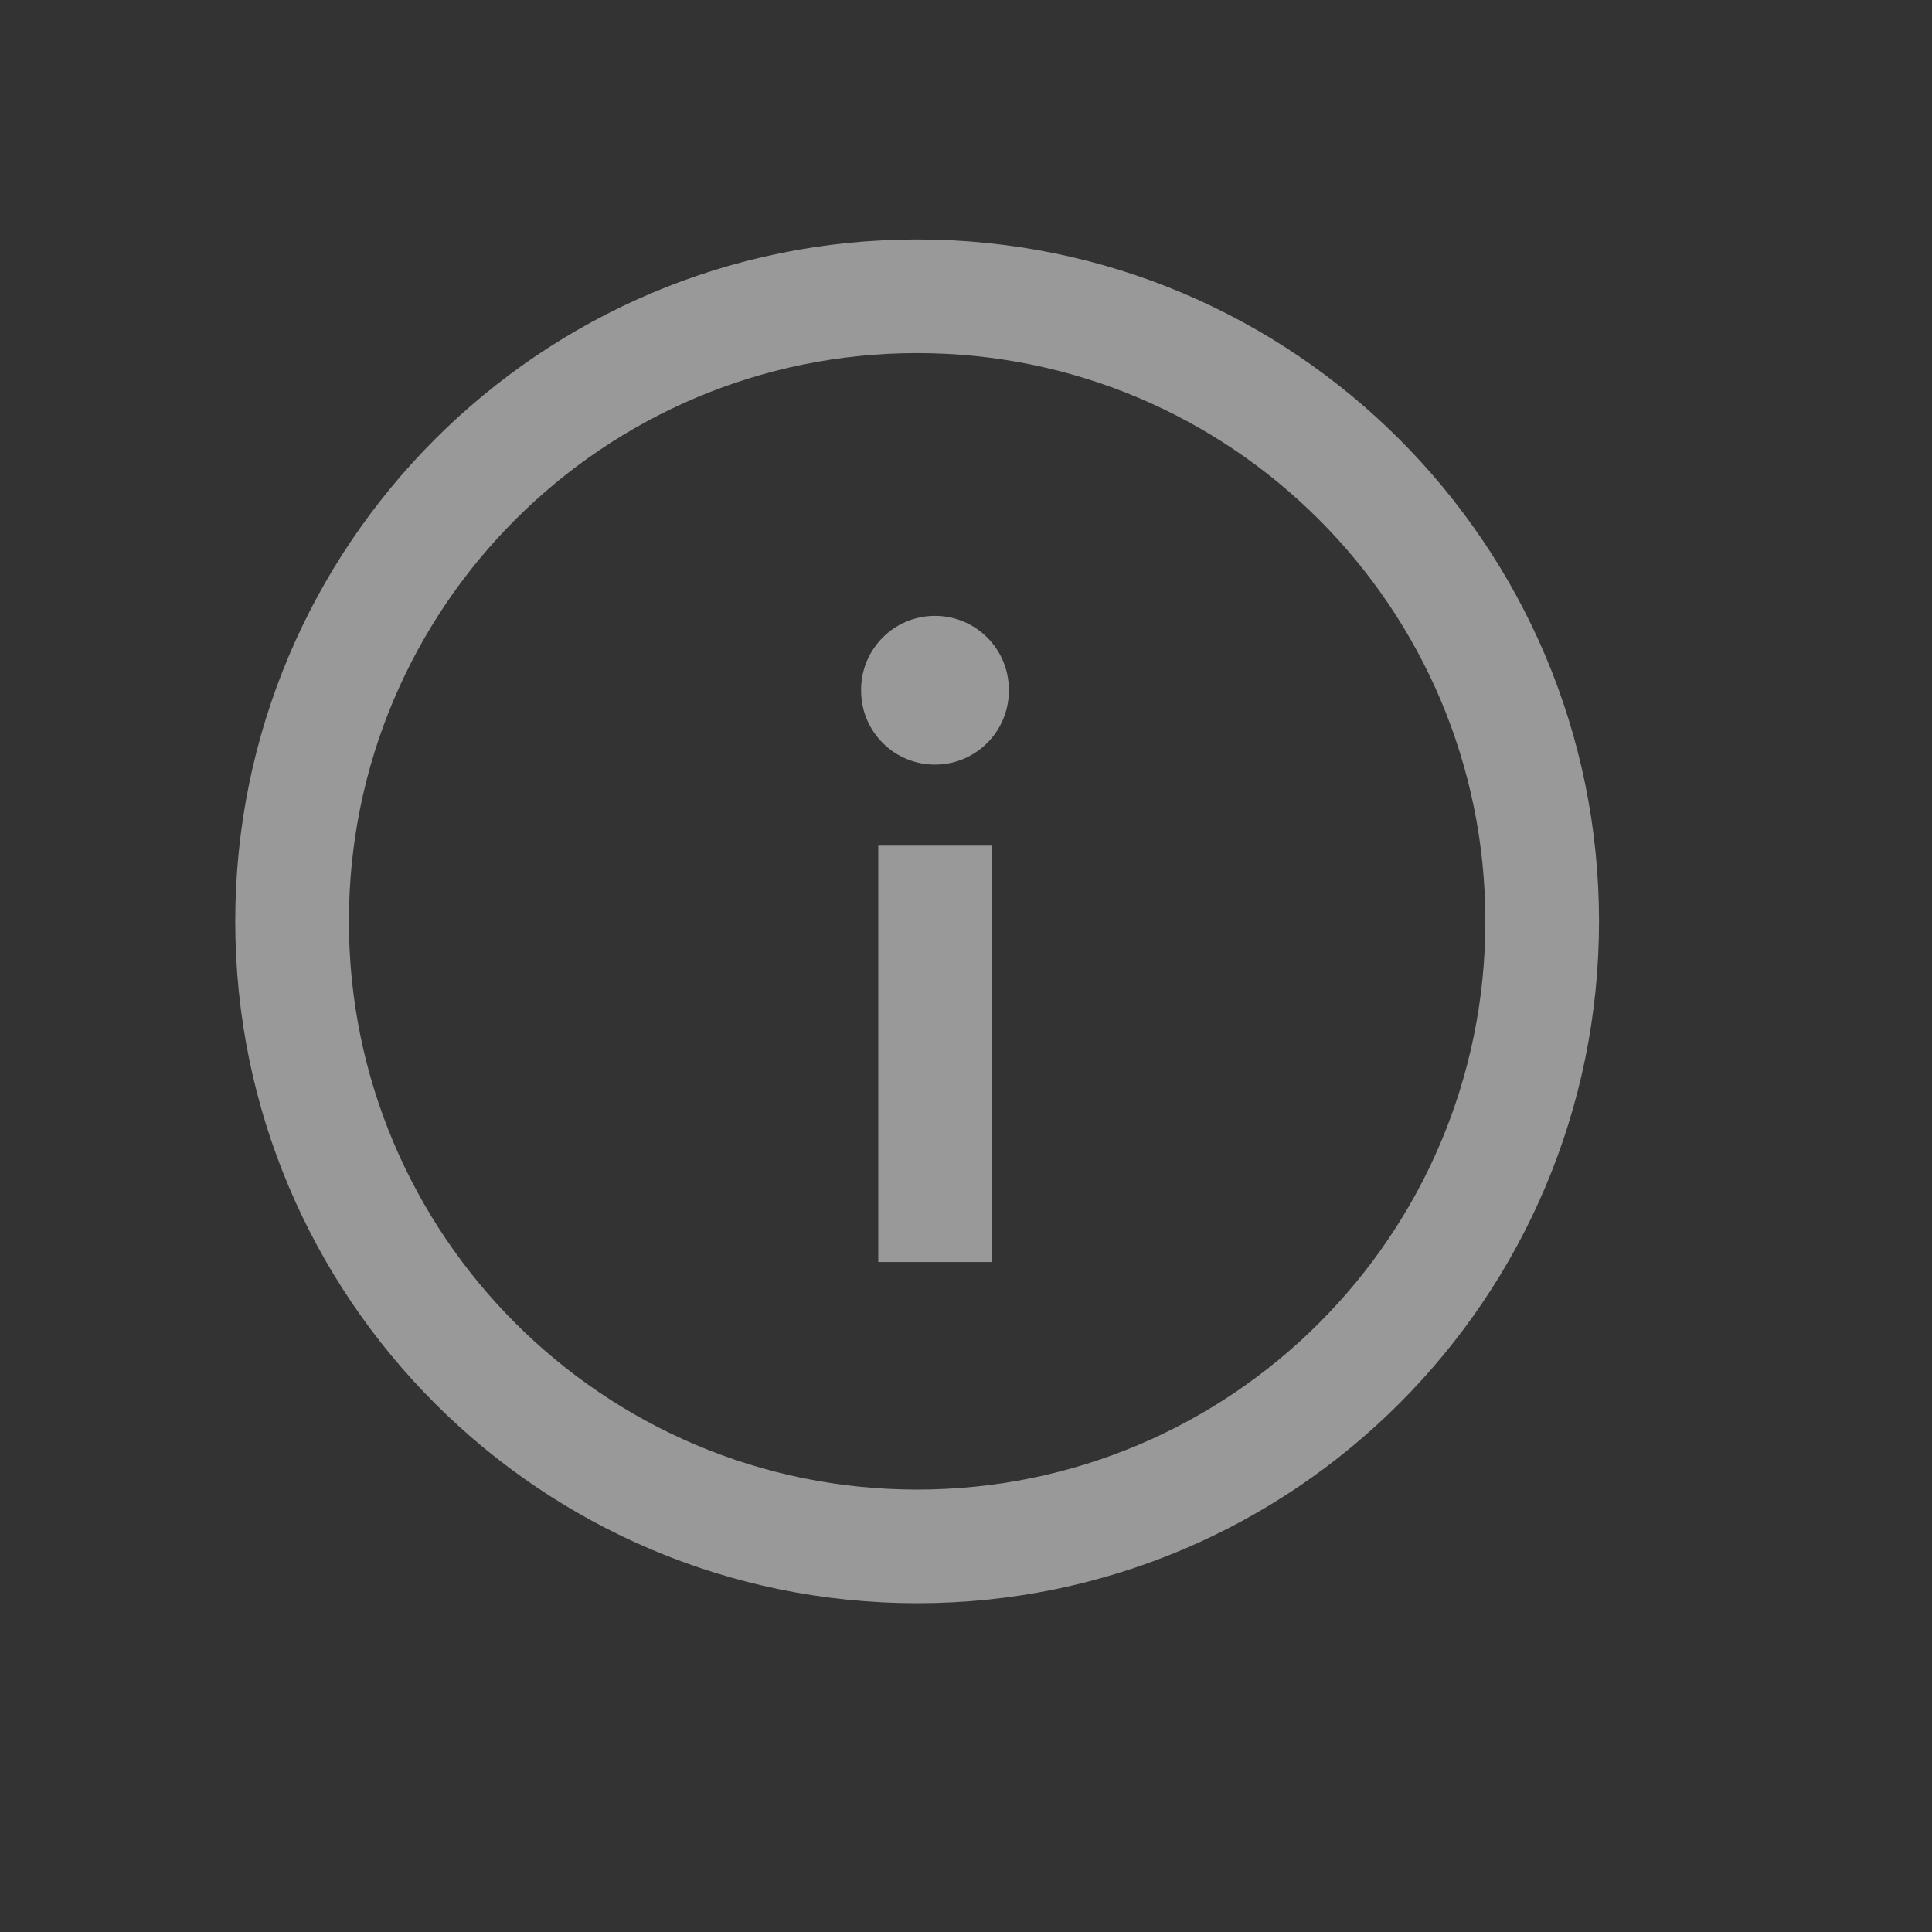<svg width="17" height="17" viewBox="0 0 17 17" fill="none" xmlns="http://www.w3.org/2000/svg">
<rect x="0" y="0" width="17" height="17" fill="#333333" stroke="none"/>
<g id="Info" opacity="0.5">
<path id="Vector" fill-rule="evenodd" clip-rule="evenodd" d="M13.07 8.107C13.07 10.869 10.832 13.107 8.07 13.107C5.309 13.107 3.07 10.869 3.07 8.107C3.07 5.346 5.309 3.107 8.07 3.107C10.832 3.107 13.07 5.346 13.07 8.107ZM14.07 8.107C14.07 11.421 11.384 14.107 8.07 14.107C4.757 14.107 2.07 11.421 2.07 8.107C2.07 4.794 4.757 2.107 8.07 2.107C11.384 2.107 14.07 4.794 14.07 8.107ZM8.227 5.419C8.586 5.419 8.877 5.71 8.877 6.069V6.078C8.877 6.437 8.586 6.728 8.227 6.728C7.868 6.728 7.577 6.437 7.577 6.078V6.069C7.577 5.71 7.868 5.419 8.227 5.419ZM7.728 11.105L7.728 7.441H8.728L8.728 11.105H7.728Z" fill="white"/>
</g>
</svg>
